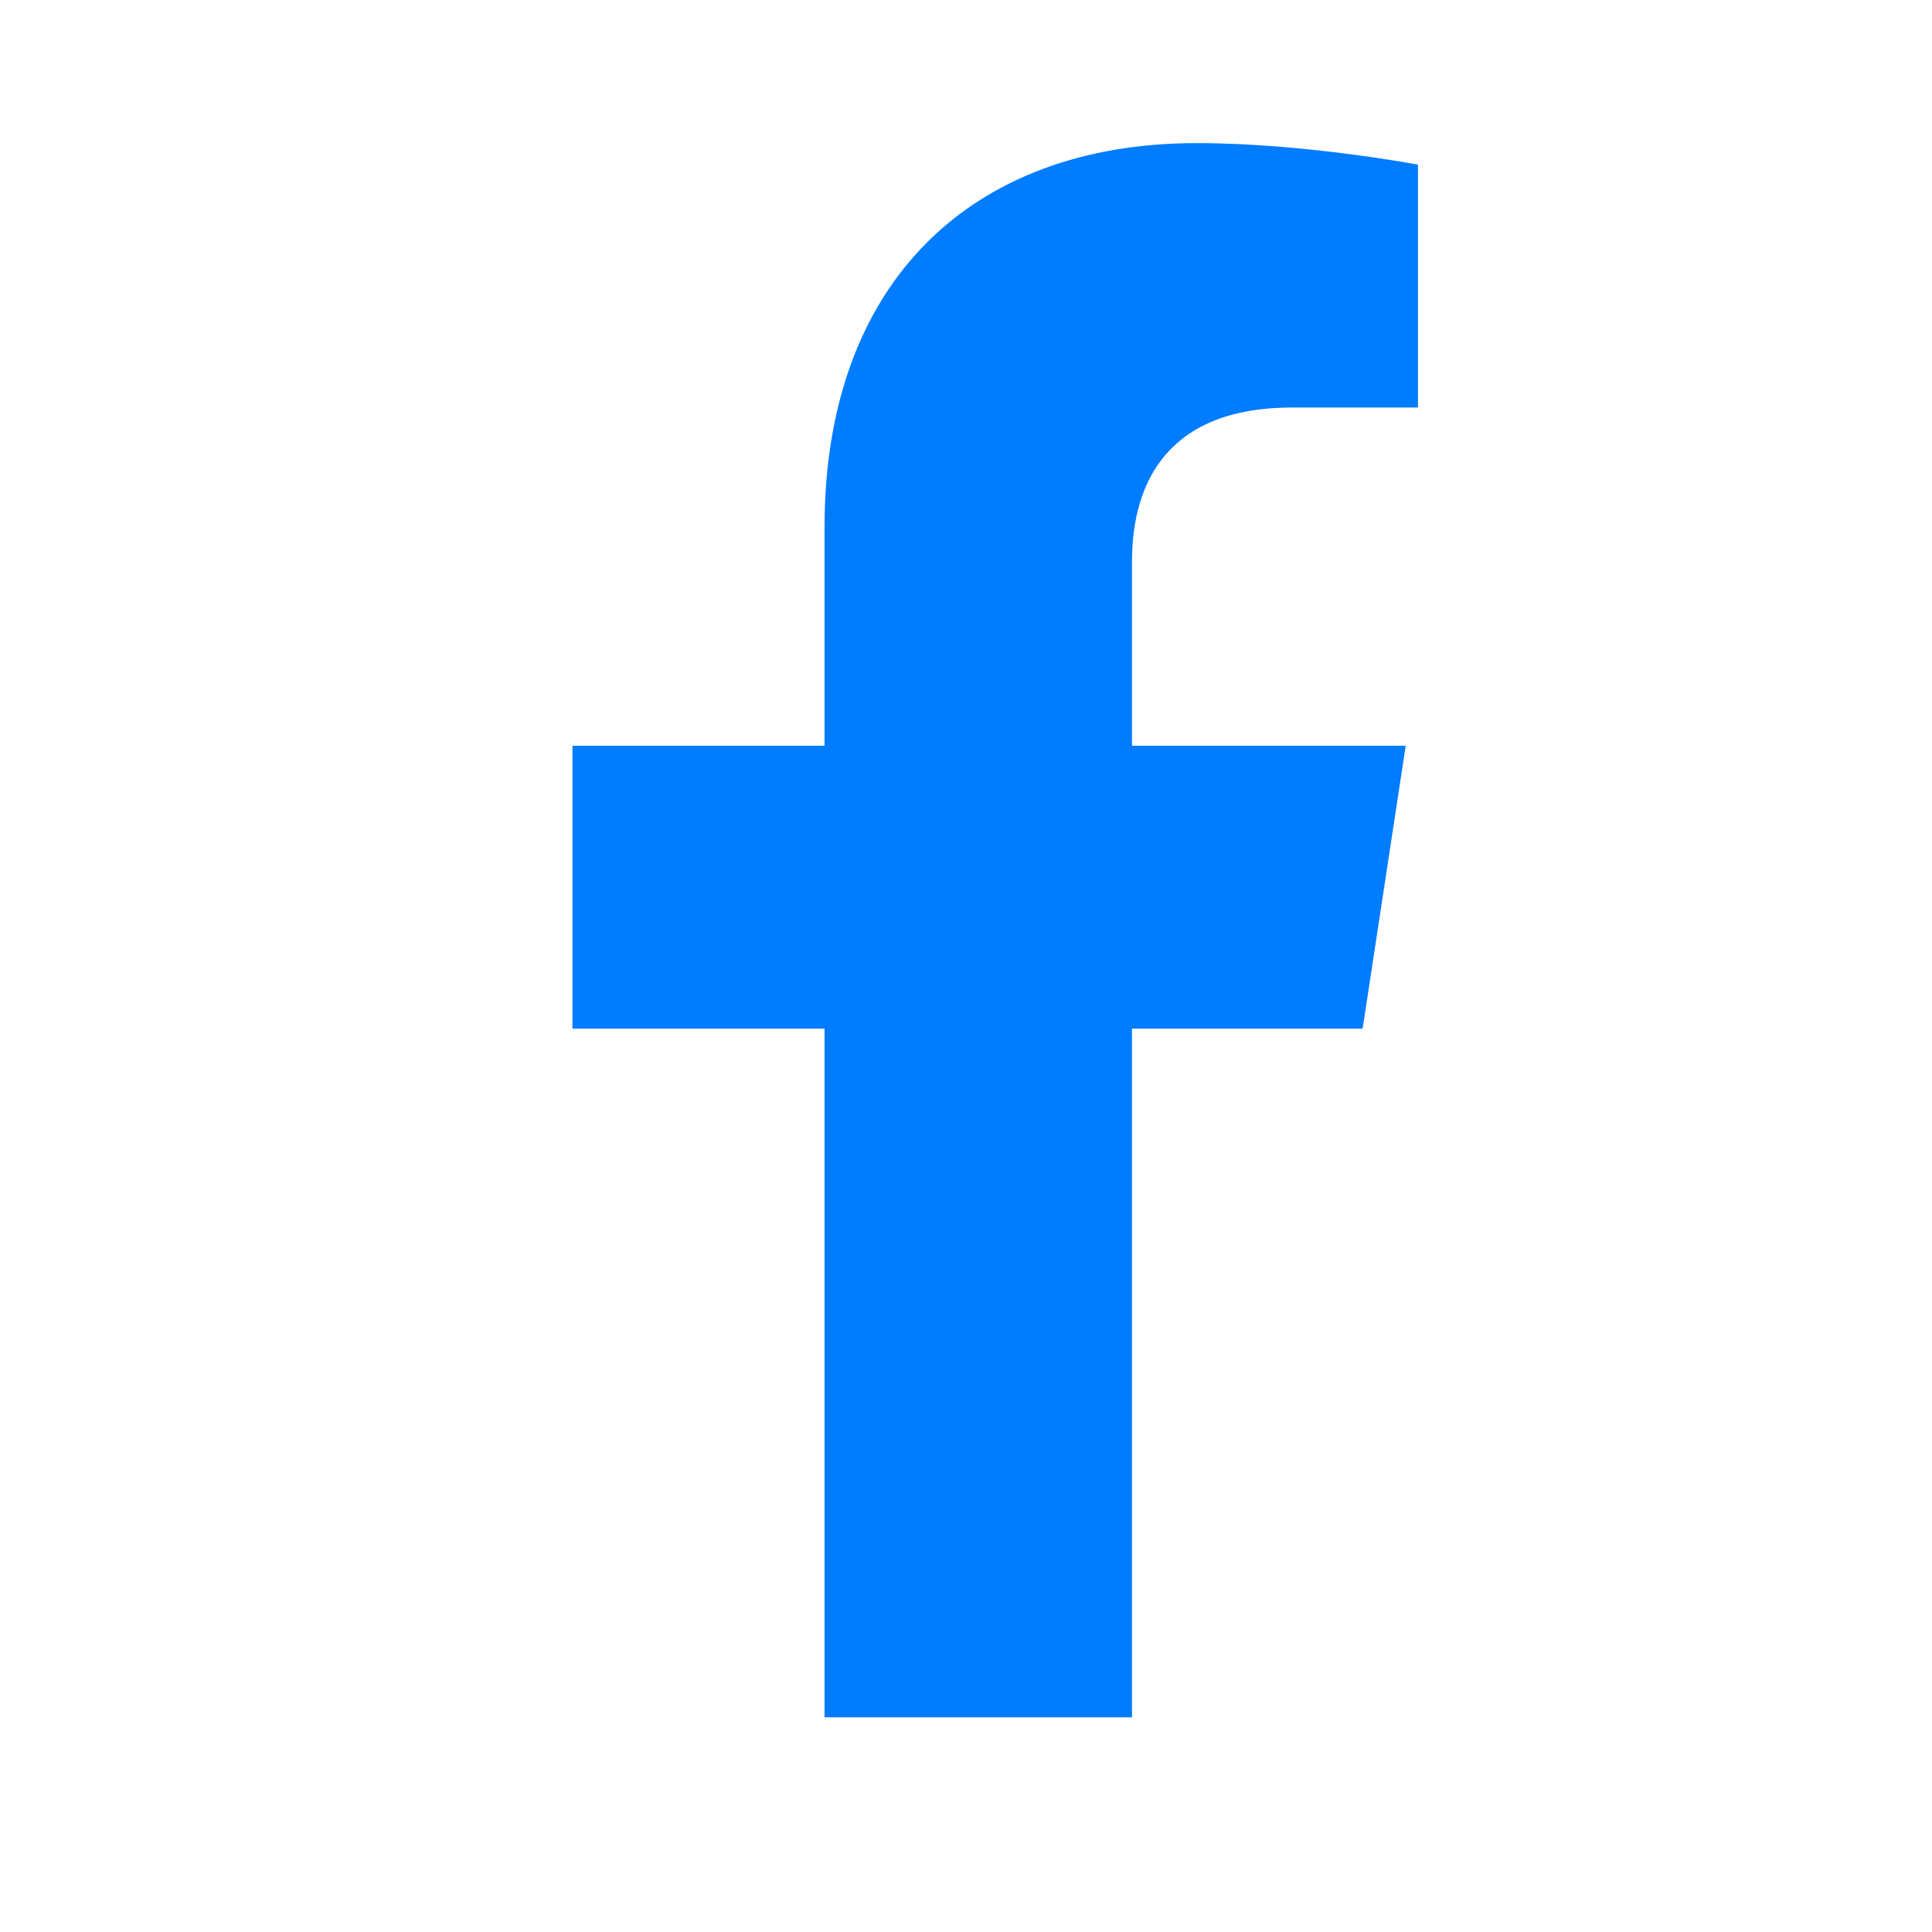 <svg width="27" height="27" viewBox="0 0 27 27" fill="none" xmlns="http://www.w3.org/2000/svg">
<path d="M19.043 14.375H15.82V24H11.523V14.375H8V10.422H11.523V7.371C11.523 3.934 13.586 2 16.723 2C18.227 2 19.816 2.301 19.816 2.301V5.695H18.055C16.336 5.695 15.82 6.727 15.82 7.844V10.422H19.645L19.043 14.375Z" fill="#007CFF"/>
</svg>

